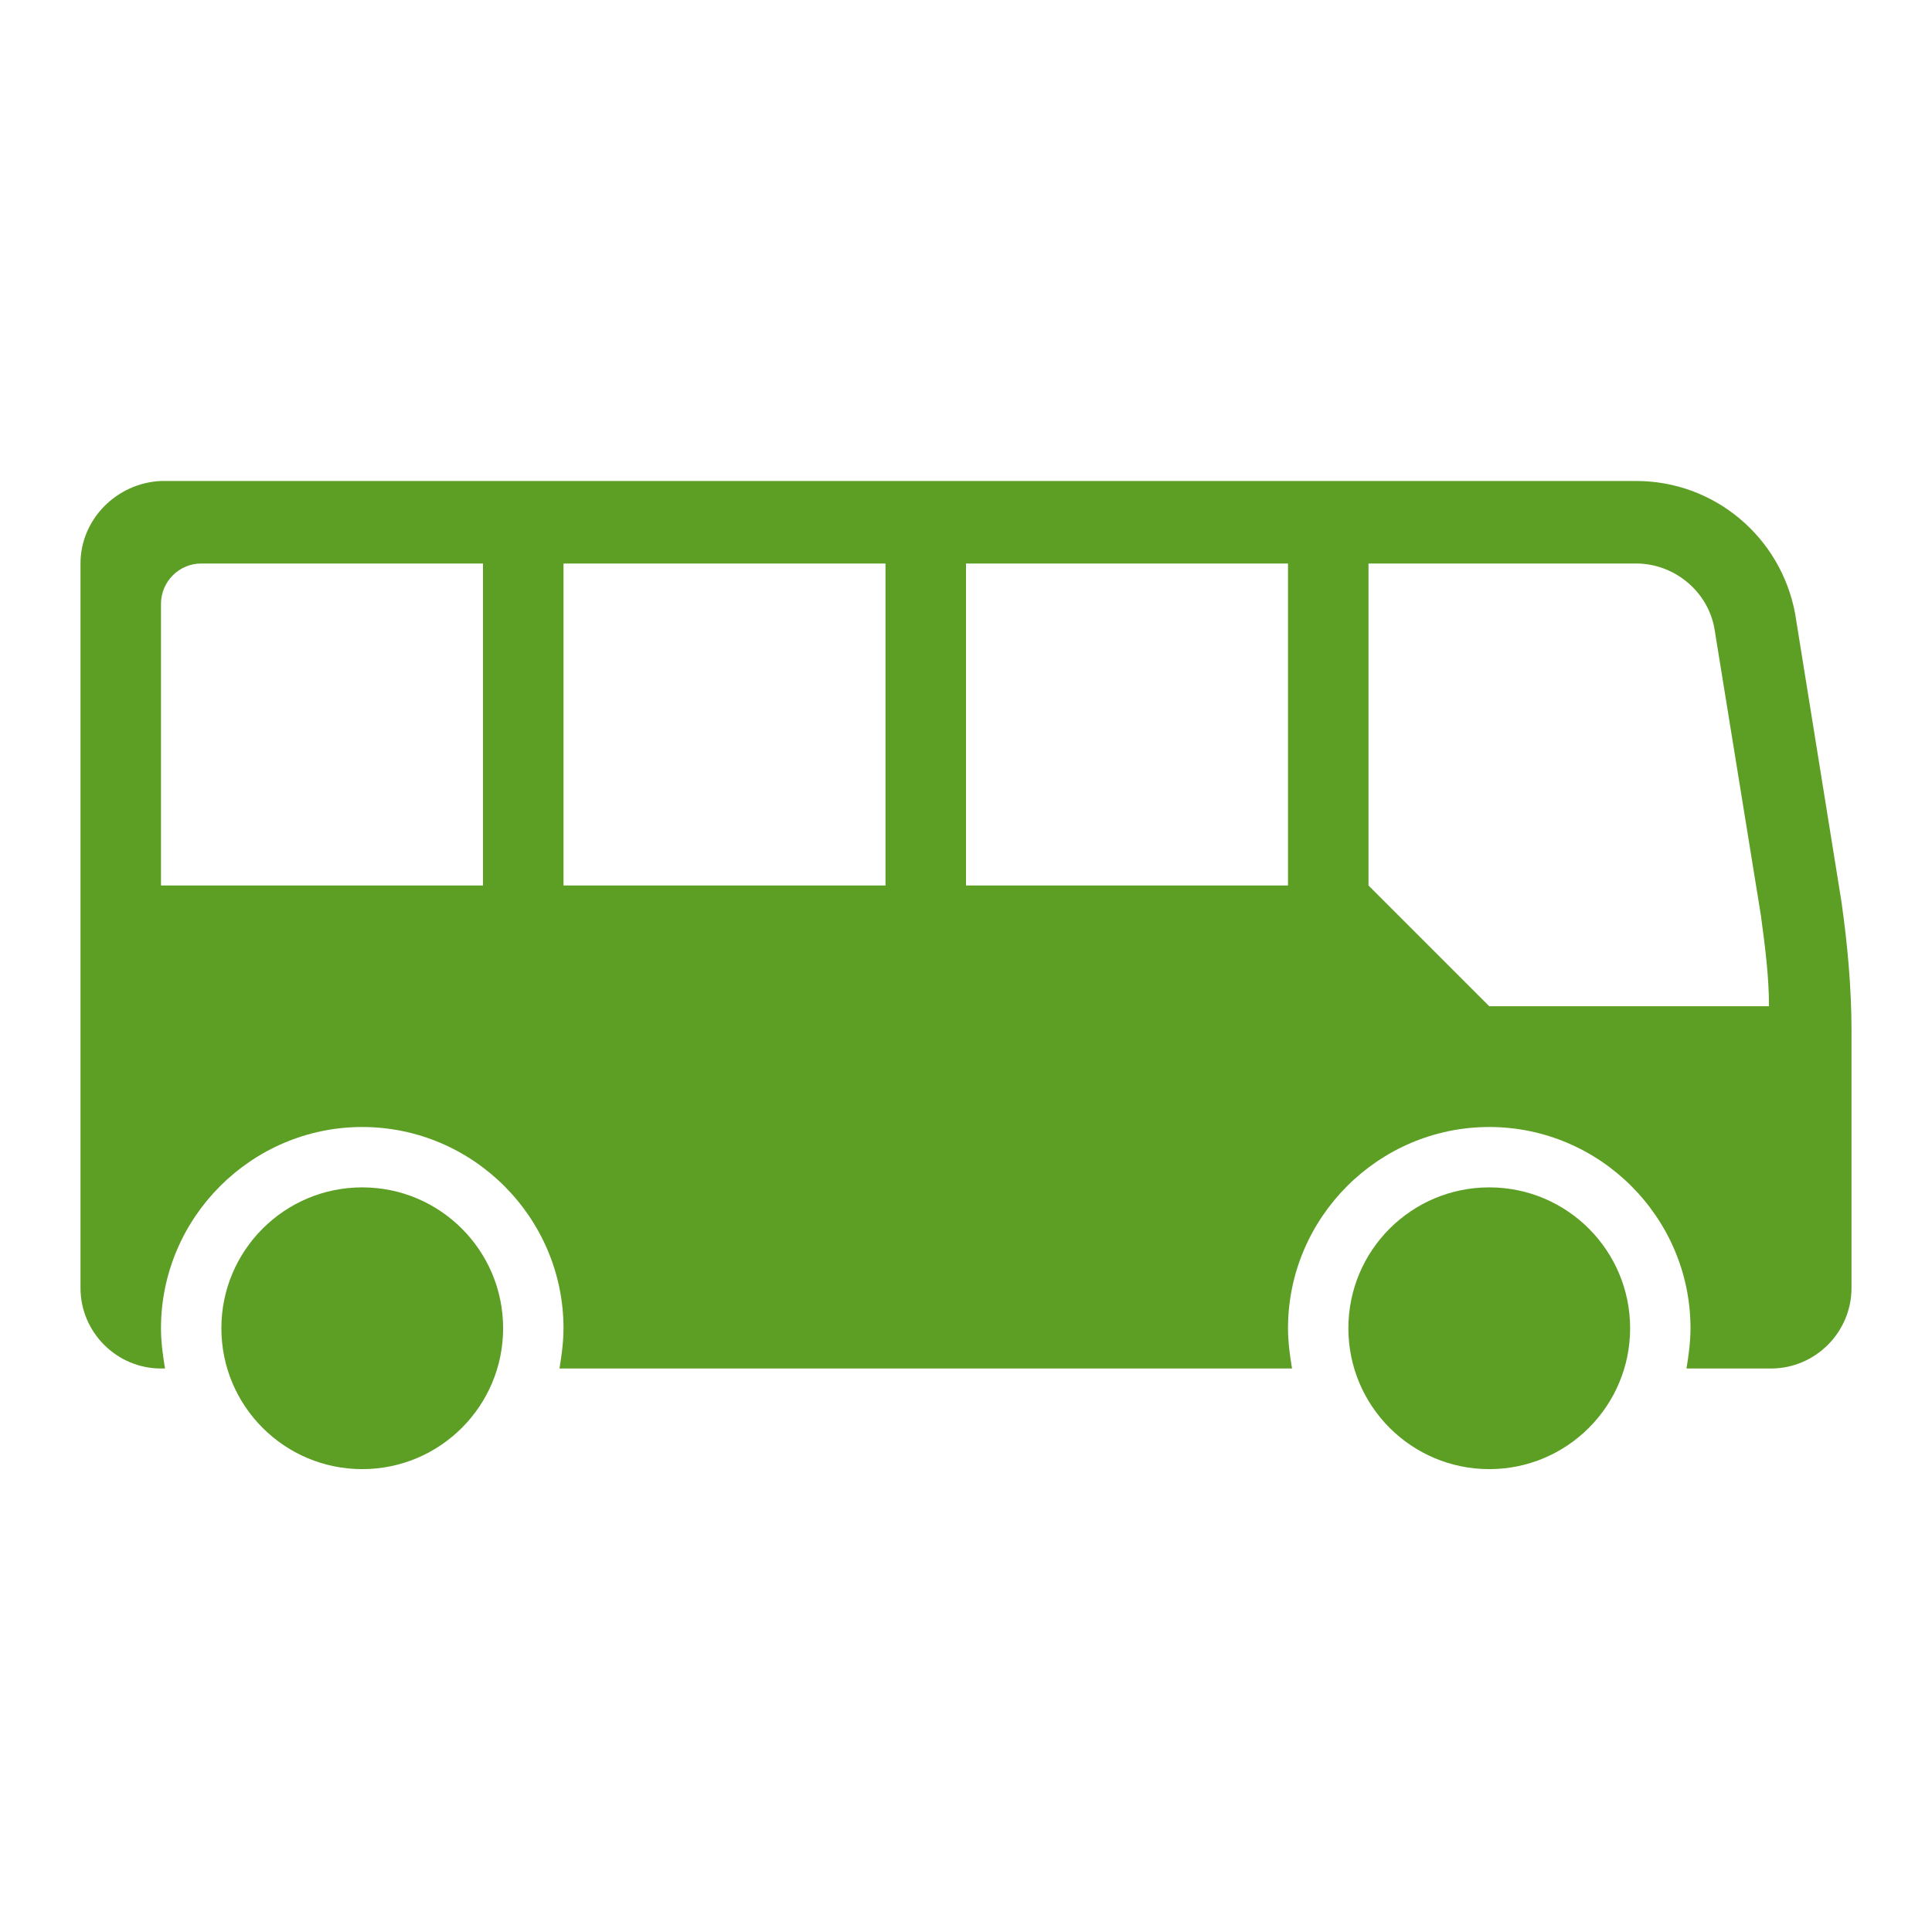 <svg width="661" height="661" xmlns="http://www.w3.org/2000/svg" xmlns:xlink="http://www.w3.org/1999/xlink" xml:space="preserve" overflow="hidden"><g><path style="fill:#5c9f24" d="M55.083 206.562C55.083 198.989 61.28 192.792 68.854 192.792L165.25 192.792 165.25 302.958 55.083 302.958 55.083 206.562ZM192.792 192.792 302.958 192.792 302.958 302.958 192.792 302.958 192.792 192.792ZM330.5 192.792 440.667 192.792 440.667 302.958 330.5 302.958 330.5 192.792ZM468.208 192.792 559.784 192.792C572.867 192.792 584.572 202.431 586.637 215.514L602.474 313.286C603.851 323.615 605.228 333.943 605.228 344.271L509.521 344.271 468.208 302.958 468.208 192.792ZM27.542 192.792 27.542 440.667C27.542 455.815 39.935 468.208 55.083 468.208L56.46 468.208C55.772 464.077 55.083 459.257 55.083 454.438 55.083 416.568 86.068 385.583 123.938 385.583 161.807 385.583 192.792 416.568 192.792 454.438 192.792 459.257 192.103 464.077 191.415 468.208L442.044 468.208C441.355 464.077 440.667 459.257 440.667 454.438 440.667 416.568 471.651 385.583 509.521 385.583 547.391 385.583 578.375 416.568 578.375 454.438 578.375 459.257 577.686 464.077 576.998 468.208L605.917 468.208C621.065 468.208 633.458 455.815 633.458 440.667L633.458 352.533C633.458 338.074 632.081 322.926 630.016 308.467L614.179 210.005C609.359 183.841 586.637 164.561 559.784 164.561L55.083 164.561C39.935 165.25 27.542 177.644 27.542 192.792Z"/><path style="fill:#5c9f24" d="M557.719 454.438C557.719 481.056 536.14 502.635 509.521 502.635 482.902 502.635 461.323 481.056 461.323 454.438 461.323 427.819 482.902 406.24 509.521 406.24 536.14 406.24 557.719 427.819 557.719 454.438Z"/><path style="fill:#5c9f24" d="M172.135 454.438C172.135 481.056 150.556 502.635 123.938 502.635 97.319 502.635 75.74 481.056 75.74 454.438 75.74 427.819 97.319 406.24 123.938 406.24 150.556 406.24 172.135 427.819 172.135 454.438Z"/></g></svg>